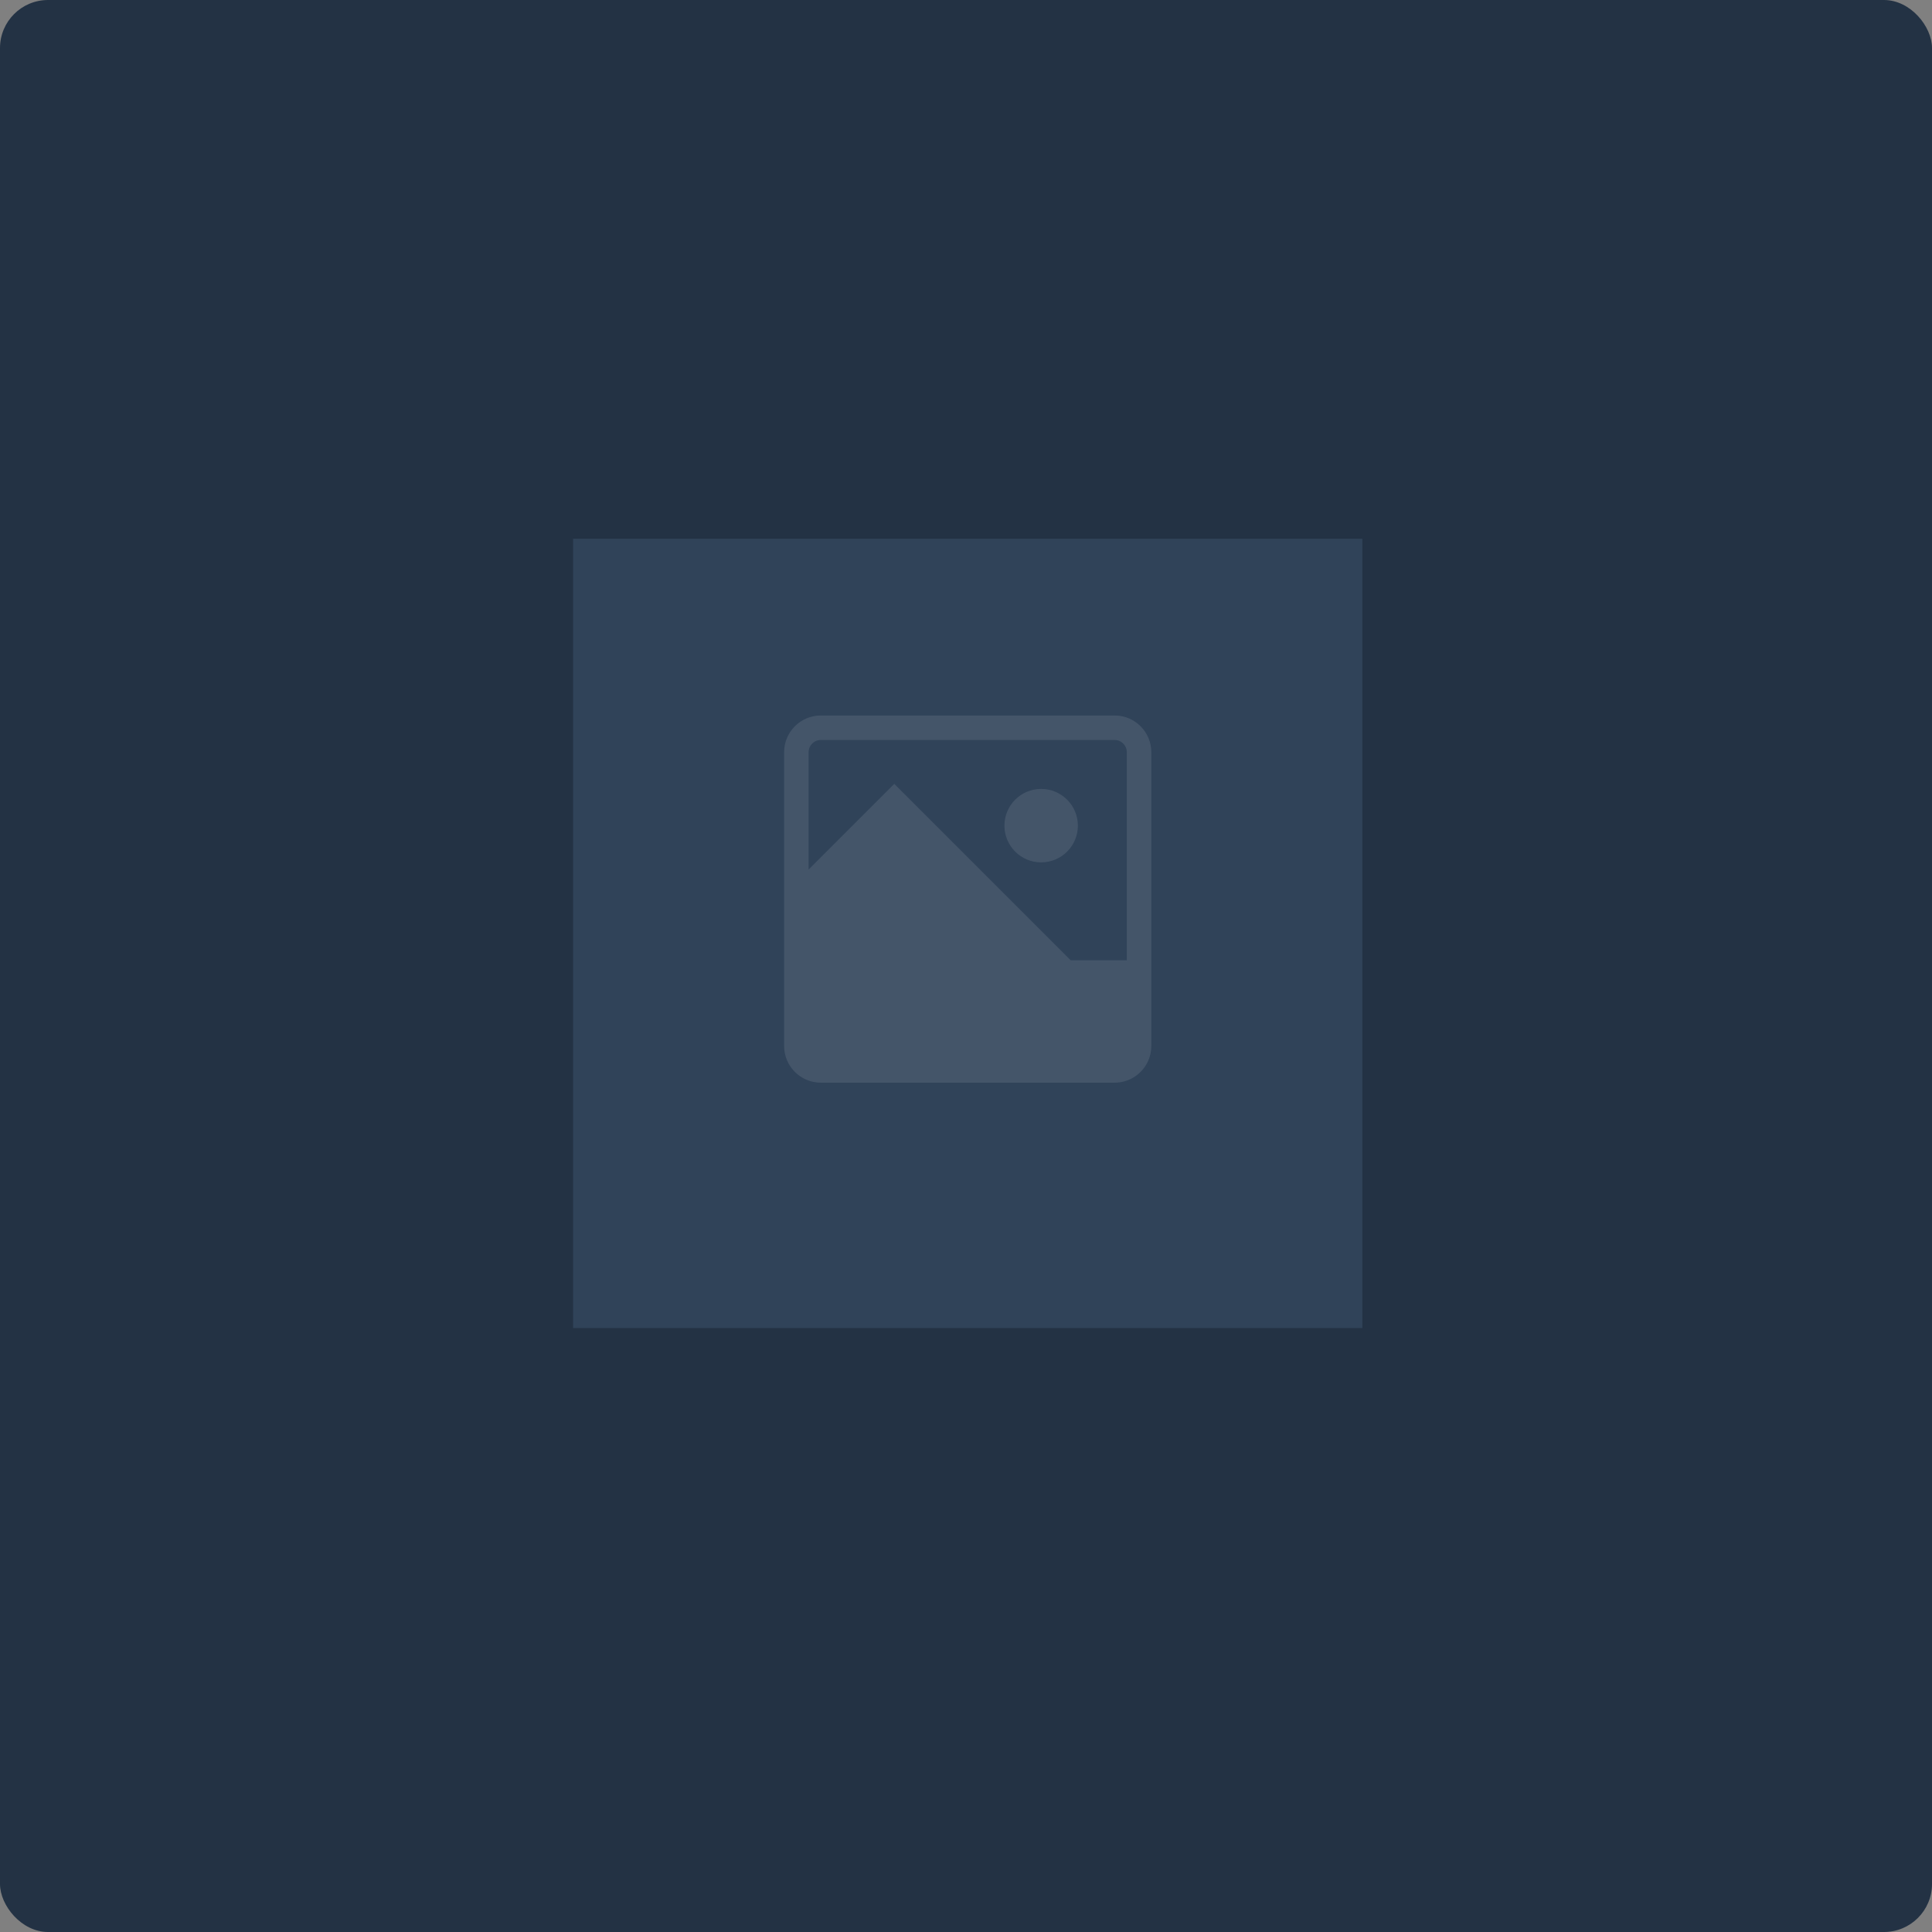 <svg width="563" height="563" viewBox="0 0 563 563" fill="none" xmlns="http://www.w3.org/2000/svg">
<rect x="0" y="0" width="563" height="563" fill="#808080" stroke="none"/>
<rect width="563" height="563" rx="14" fill="#233244"/>
<rect x="167" y="157" width="230" height="230" fill="#304359"/>
<g opacity="0.1">
<path d="M303.4 229.9C297.491 229.9 292.7 234.691 292.7 240.6C292.7 246.509 297.491 251.3 303.4 251.3C309.309 251.3 314.1 246.509 314.1 240.6C314.1 234.691 309.309 229.9 303.4 229.9Z" fill="white"/>
<path fill-rule="evenodd" clip-rule="evenodd" d="M228.5 219.2C228.5 213.291 233.291 208.5 239.2 208.5H324.8C330.709 208.5 335.5 213.291 335.5 219.2V304.8C335.5 305.539 335.425 306.26 335.283 306.956C335.072 307.987 334.712 308.964 334.228 309.864C332.422 313.219 328.877 315.5 324.8 315.5H239.2C233.291 315.5 228.5 310.71 228.5 304.8V219.2ZM263.091 230.914L260.6 228.423L235.633 253.389V219.2C235.633 217.23 237.23 215.633 239.2 215.633H324.8C326.77 215.633 328.367 217.23 328.367 219.2V279.833H312.011L263.122 230.945C263.112 230.934 263.102 230.924 263.091 230.914Z" fill="white"/>
</g>
</svg>
